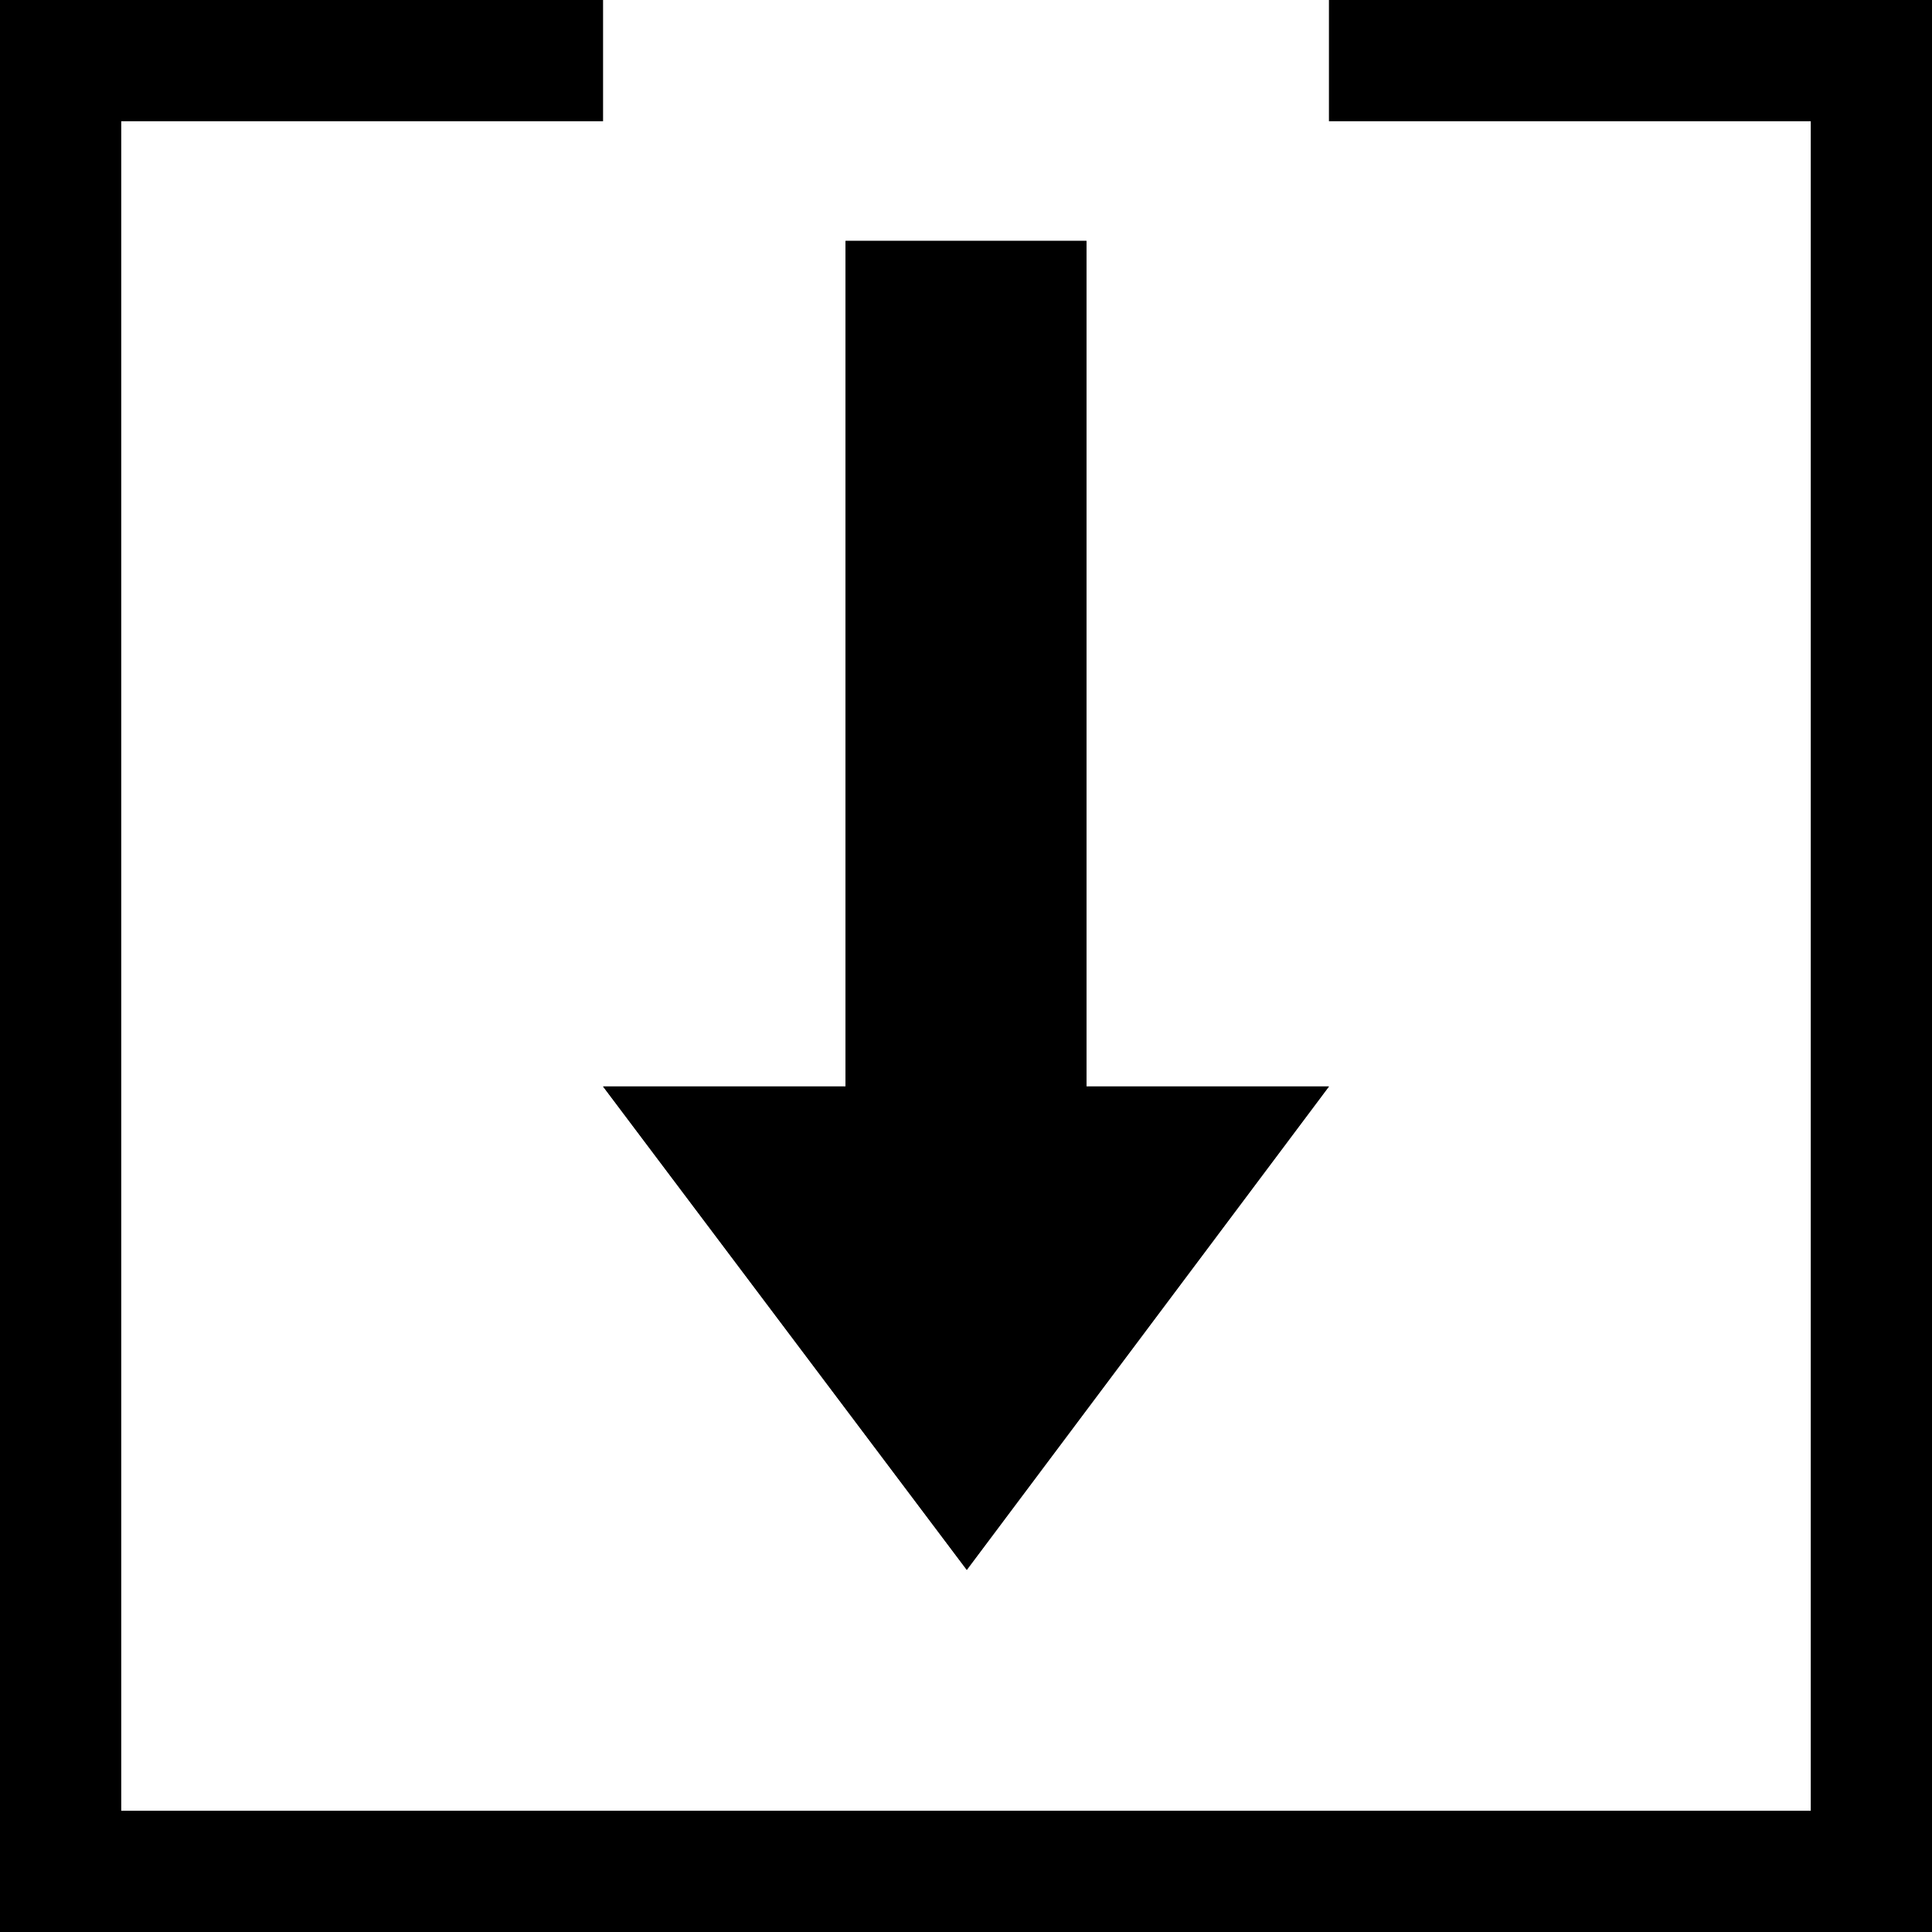 <?xml version="1.0" encoding="UTF-8"?>
<!DOCTYPE svg PUBLIC "-//W3C//DTD SVG 1.1//EN" "http://www.w3.org/Graphics/SVG/1.1/DTD/svg11.dtd">
<!-- Creator: CorelDRAW X6 -->
<svg xmlns="http://www.w3.org/2000/svg" xml:space="preserve" width="12.7mm" height="12.7mm" version="1.1" style="shape-rendering:geometricPrecision; text-rendering:geometricPrecision; image-rendering:optimizeQuality; fill-rule:evenodd; clip-rule:evenodd"
viewBox="0 0 1227 1227"
 xmlns:xlink="http://www.w3.org/1999/xlink">
 <defs>
  <style type="text/css">
   <![CDATA[
    .fil0 {fill:black}
   ]]>
  </style>
 </defs>
 <g id="Layer_x0020_1">
  <g id="_821893792">
   <polygon class="fil0" points="383,690 614,997 844,690 690,690 690,153 537,153 537,690 "/>
   <path id="_1" class="fil0" d="M536 767l78 103 77 -103 -1 0 -77 0 0 -77 0 -460 0 0 0 460 0 77 -76 0 -1 0 0 0zm-153 -77l231 307 230 -307 -154 0 0 -537 -153 0 0 537 -154 0 0 0z"/>
  </g>
  <polygon class="fil0" points="383,77 77,77 77,1150 1150,1150 1150,77 844,77 844,0 1227,0 1227,1227 0,1227 0,0 383,0 "/>
 </g>
</svg>
